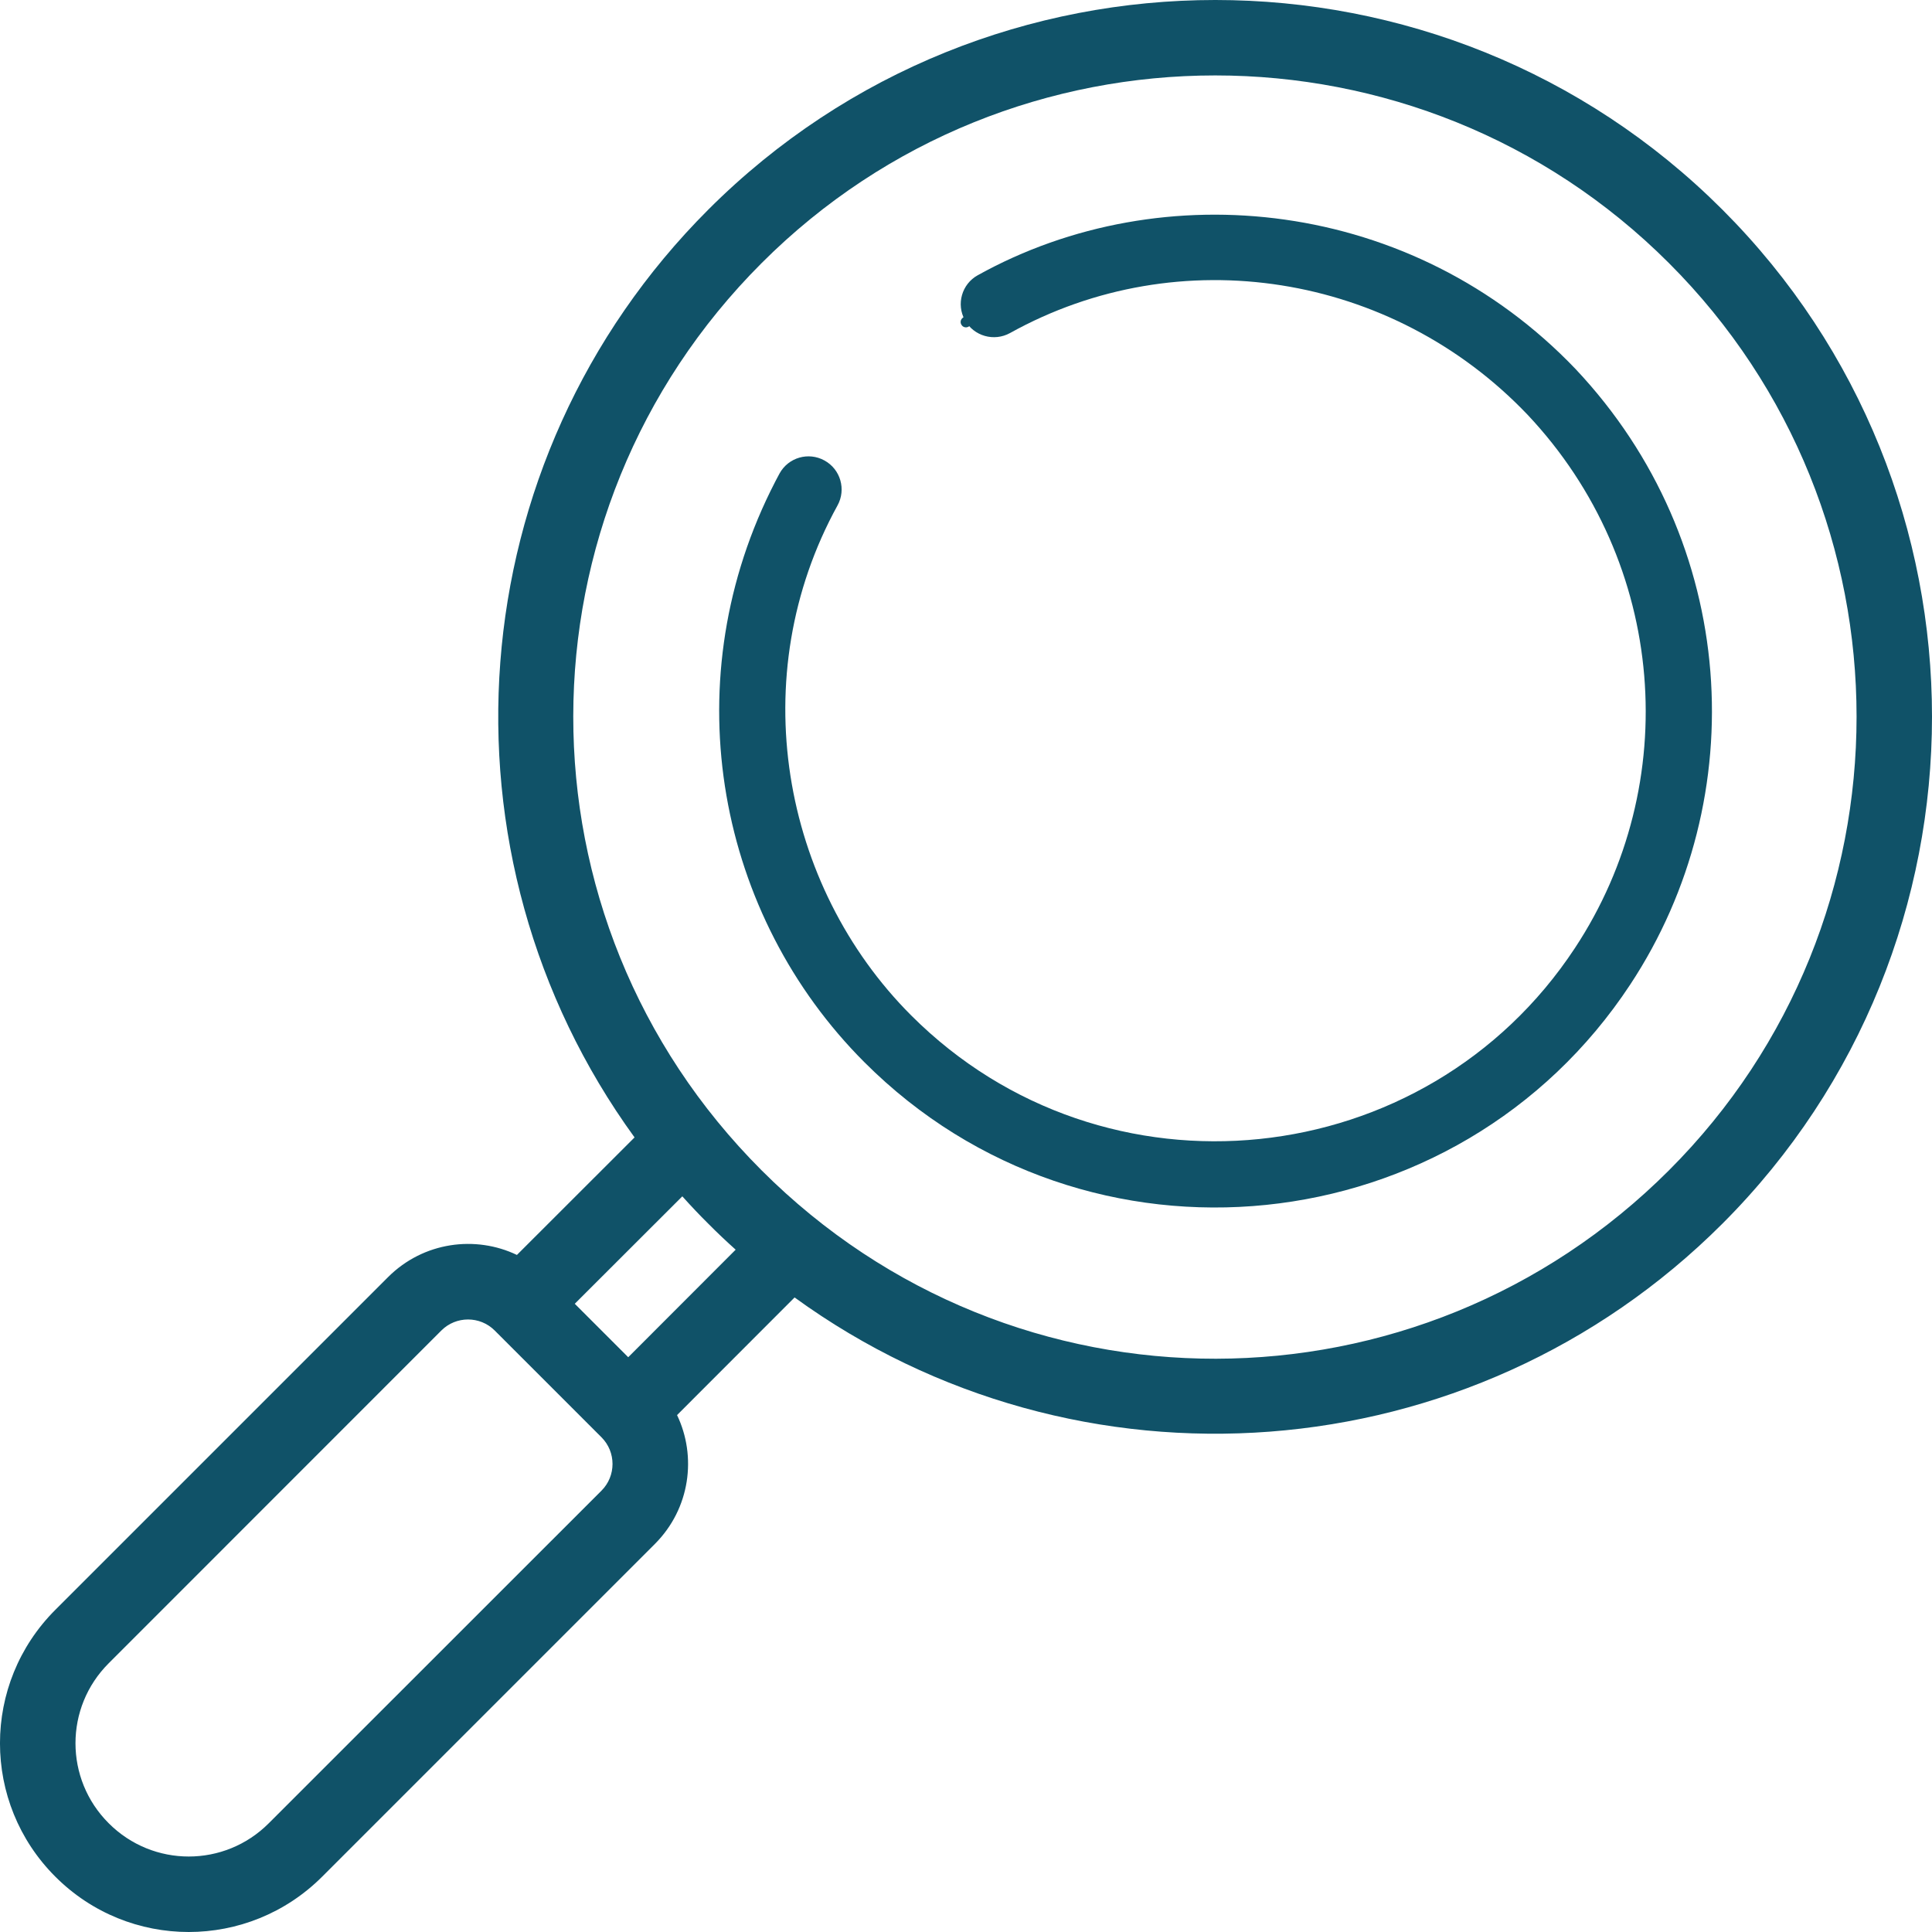 <?xml version="1.0" encoding="UTF-8"?>
<svg width="18px" height="18px" viewBox="0 0 18 18" version="1.1" xmlns="http://www.w3.org/2000/svg" xmlns:xlink="http://www.w3.org/1999/xlink">
    <title>loupe</title>
    <g id="Page-1" stroke="none" stroke-width="1" fill="none" fill-rule="evenodd">
        <g id="Çizgili-İkonsuz-Mobile-Dropdown" transform="translate(-130, -484)" fill="#105268" fill-rule="nonzero">
            <g id="loupe" transform="translate(130, 484)">
                <path d="M14.68,3.439 C13.163,1.85 10.834,1.606 9.11,2.564 C8.961,2.646 8.907,2.834 8.99,2.983 C9.073,3.132 9.261,3.185 9.41,3.103 C10.986,2.227 12.97,2.54 14.232,3.864 C15.534,5.246 15.681,7.306 14.673,8.833 C13.285,10.941 10.288,11.259 8.49,9.461 C7.279,8.25 6.928,6.298 7.803,4.709 C7.885,4.56 7.831,4.372 7.681,4.29 C7.532,4.208 7.345,4.262 7.263,4.411 C7.244,4.446 7.21,4.51 7.178,4.576 L7.178,4.576 C6.281,6.404 6.689,8.532 8.054,9.897 C10.125,11.969 13.584,11.61 15.189,9.172 C16.339,7.428 16.198,5.05 14.68,3.439 Z" id="Path"></path>
                <path d="M16.047,1.953 C13.442,-0.651 9.203,-0.651 6.599,1.953 C4.256,4.296 4.004,7.969 5.912,10.597 L4.816,11.692 C4.432,11.508 3.946,11.568 3.615,11.899 L0.516,14.998 C-0.172,15.685 -0.172,16.797 0.515,17.484 C1.202,18.172 2.314,18.172 3.002,17.484 L6.101,14.385 C6.432,14.054 6.492,13.568 6.308,13.184 L7.403,12.088 C10.031,13.996 13.704,13.743 16.047,11.401 C18.651,8.797 18.651,4.558 16.047,1.953 Z M5.604,13.888 L2.504,16.987 C2.092,17.4 1.425,17.4 1.013,16.987 C0.6,16.575 0.6,15.908 1.013,15.496 L4.112,12.396 C4.249,12.259 4.472,12.259 4.609,12.396 L5.604,13.391 C5.741,13.528 5.741,13.751 5.604,13.888 Z M5.853,12.645 L5.355,12.147 L6.357,11.146 C6.435,11.233 6.516,11.319 6.599,11.401 C6.681,11.484 6.767,11.565 6.854,11.643 L5.853,12.645 Z M15.549,10.904 C13.219,13.234 9.445,13.254 7.096,10.904 C4.749,8.558 4.763,4.783 7.096,2.451 C9.426,0.12 13.218,0.12 15.549,2.451 C17.88,4.781 17.88,8.574 15.549,10.904 Z" id="Shape"></path>
                <path d="M9.037,2.966 C9.036,2.965 9.036,2.965 9.035,2.965 C9.016,2.945 8.984,2.945 8.965,2.965 C8.945,2.984 8.945,3.016 8.965,3.035 C8.965,3.036 8.965,3.036 8.966,3.037 C8.986,3.055 9.016,3.054 9.035,3.035 C9.054,3.016 9.055,2.986 9.037,2.966 Z" id="Path"></path>
            </g>
        </g>
    </g>
</svg>